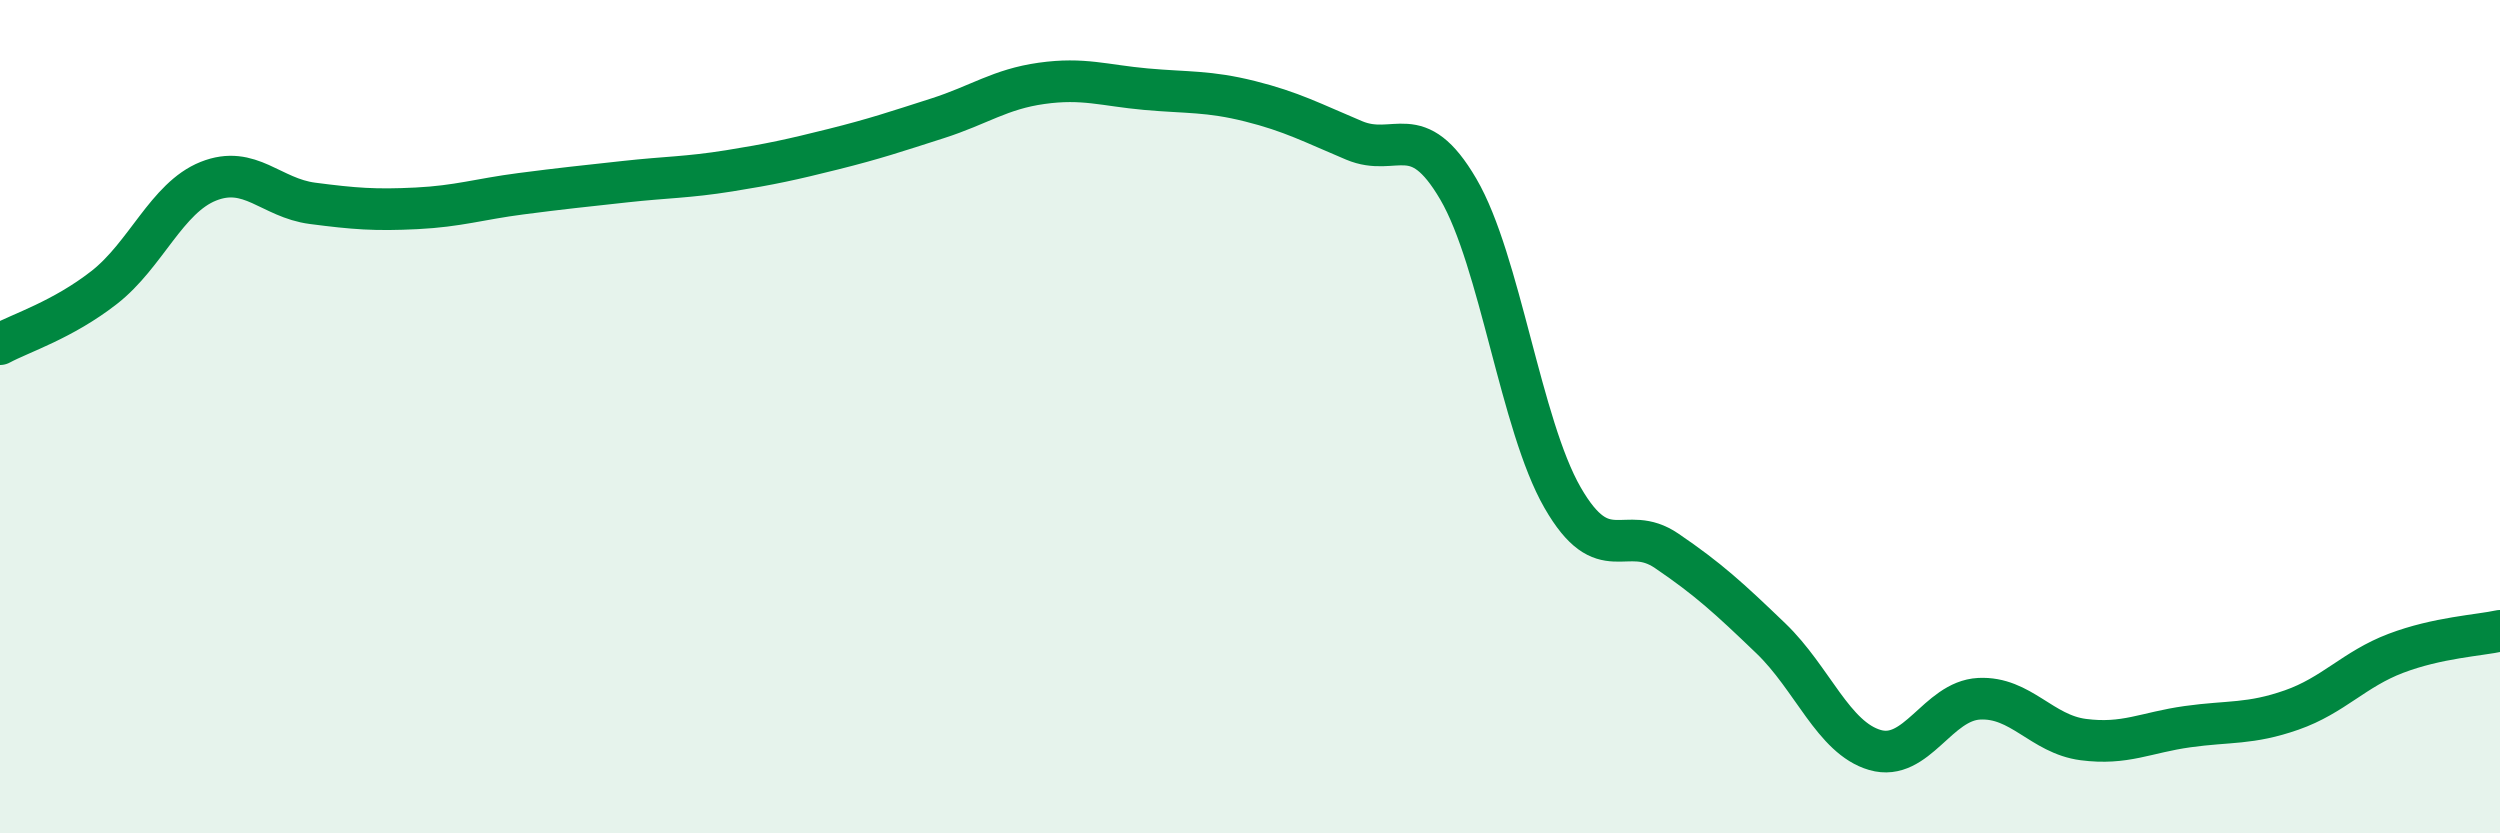 
    <svg width="60" height="20" viewBox="0 0 60 20" xmlns="http://www.w3.org/2000/svg">
      <path
        d="M 0,8.26 C 0.5,7.99 1.5,7.68 2.5,6.9 C 3.5,6.12 4,4.75 5,4.35 C 6,3.95 6.5,4.75 7.5,4.88 C 8.5,5.01 9,5.05 10,5 C 11,4.95 11.5,4.78 12.5,4.65 C 13.5,4.52 14,4.47 15,4.36 C 16,4.25 16.5,4.26 17.5,4.1 C 18.5,3.94 19,3.83 20,3.58 C 21,3.33 21.5,3.16 22.5,2.84 C 23.5,2.52 24,2.14 25,2 C 26,1.86 26.5,2.05 27.5,2.14 C 28.5,2.23 29,2.18 30,2.43 C 31,2.68 31.5,2.95 32.5,3.37 C 33.5,3.79 34,2.83 35,4.54 C 36,6.25 36.5,10.2 37.5,11.94 C 38.5,13.68 39,12.54 40,13.22 C 41,13.9 41.5,14.36 42.5,15.32 C 43.5,16.28 44,17.71 45,18 C 46,18.29 46.5,16.82 47.5,16.77 C 48.5,16.72 49,17.62 50,17.75 C 51,17.88 51.5,17.58 52.5,17.44 C 53.5,17.3 54,17.39 55,17.04 C 56,16.69 56.5,16.06 57.5,15.68 C 58.5,15.3 59.5,15.25 60,15.14L60 20L0 20Z"
        fill="#008740"
        opacity="0.1"
        stroke-linecap="round"
        stroke-linejoin="round"
      />
      <path
        d="M 0,8.26 C 0.5,7.99 1.5,7.68 2.5,6.9 C 3.5,6.12 4,4.75 5,4.35 C 6,3.95 6.5,4.75 7.5,4.88 C 8.5,5.01 9,5.05 10,5 C 11,4.95 11.5,4.78 12.5,4.65 C 13.5,4.52 14,4.47 15,4.36 C 16,4.25 16.5,4.26 17.5,4.1 C 18.5,3.94 19,3.83 20,3.58 C 21,3.33 21.5,3.16 22.5,2.84 C 23.5,2.52 24,2.14 25,2 C 26,1.86 26.5,2.05 27.5,2.14 C 28.5,2.23 29,2.18 30,2.43 C 31,2.68 31.5,2.95 32.5,3.37 C 33.5,3.79 34,2.83 35,4.54 C 36,6.25 36.5,10.2 37.5,11.94 C 38.5,13.68 39,12.54 40,13.22 C 41,13.9 41.5,14.36 42.5,15.32 C 43.5,16.28 44,17.71 45,18 C 46,18.29 46.5,16.82 47.5,16.77 C 48.5,16.72 49,17.62 50,17.75 C 51,17.88 51.5,17.58 52.5,17.44 C 53.5,17.3 54,17.39 55,17.04 C 56,16.69 56.5,16.06 57.5,15.68 C 58.5,15.3 59.5,15.25 60,15.14"
        stroke="#008740"
        stroke-width="1"
        fill="none"
        stroke-linecap="round"
        stroke-linejoin="round"
      />
    </svg>
  